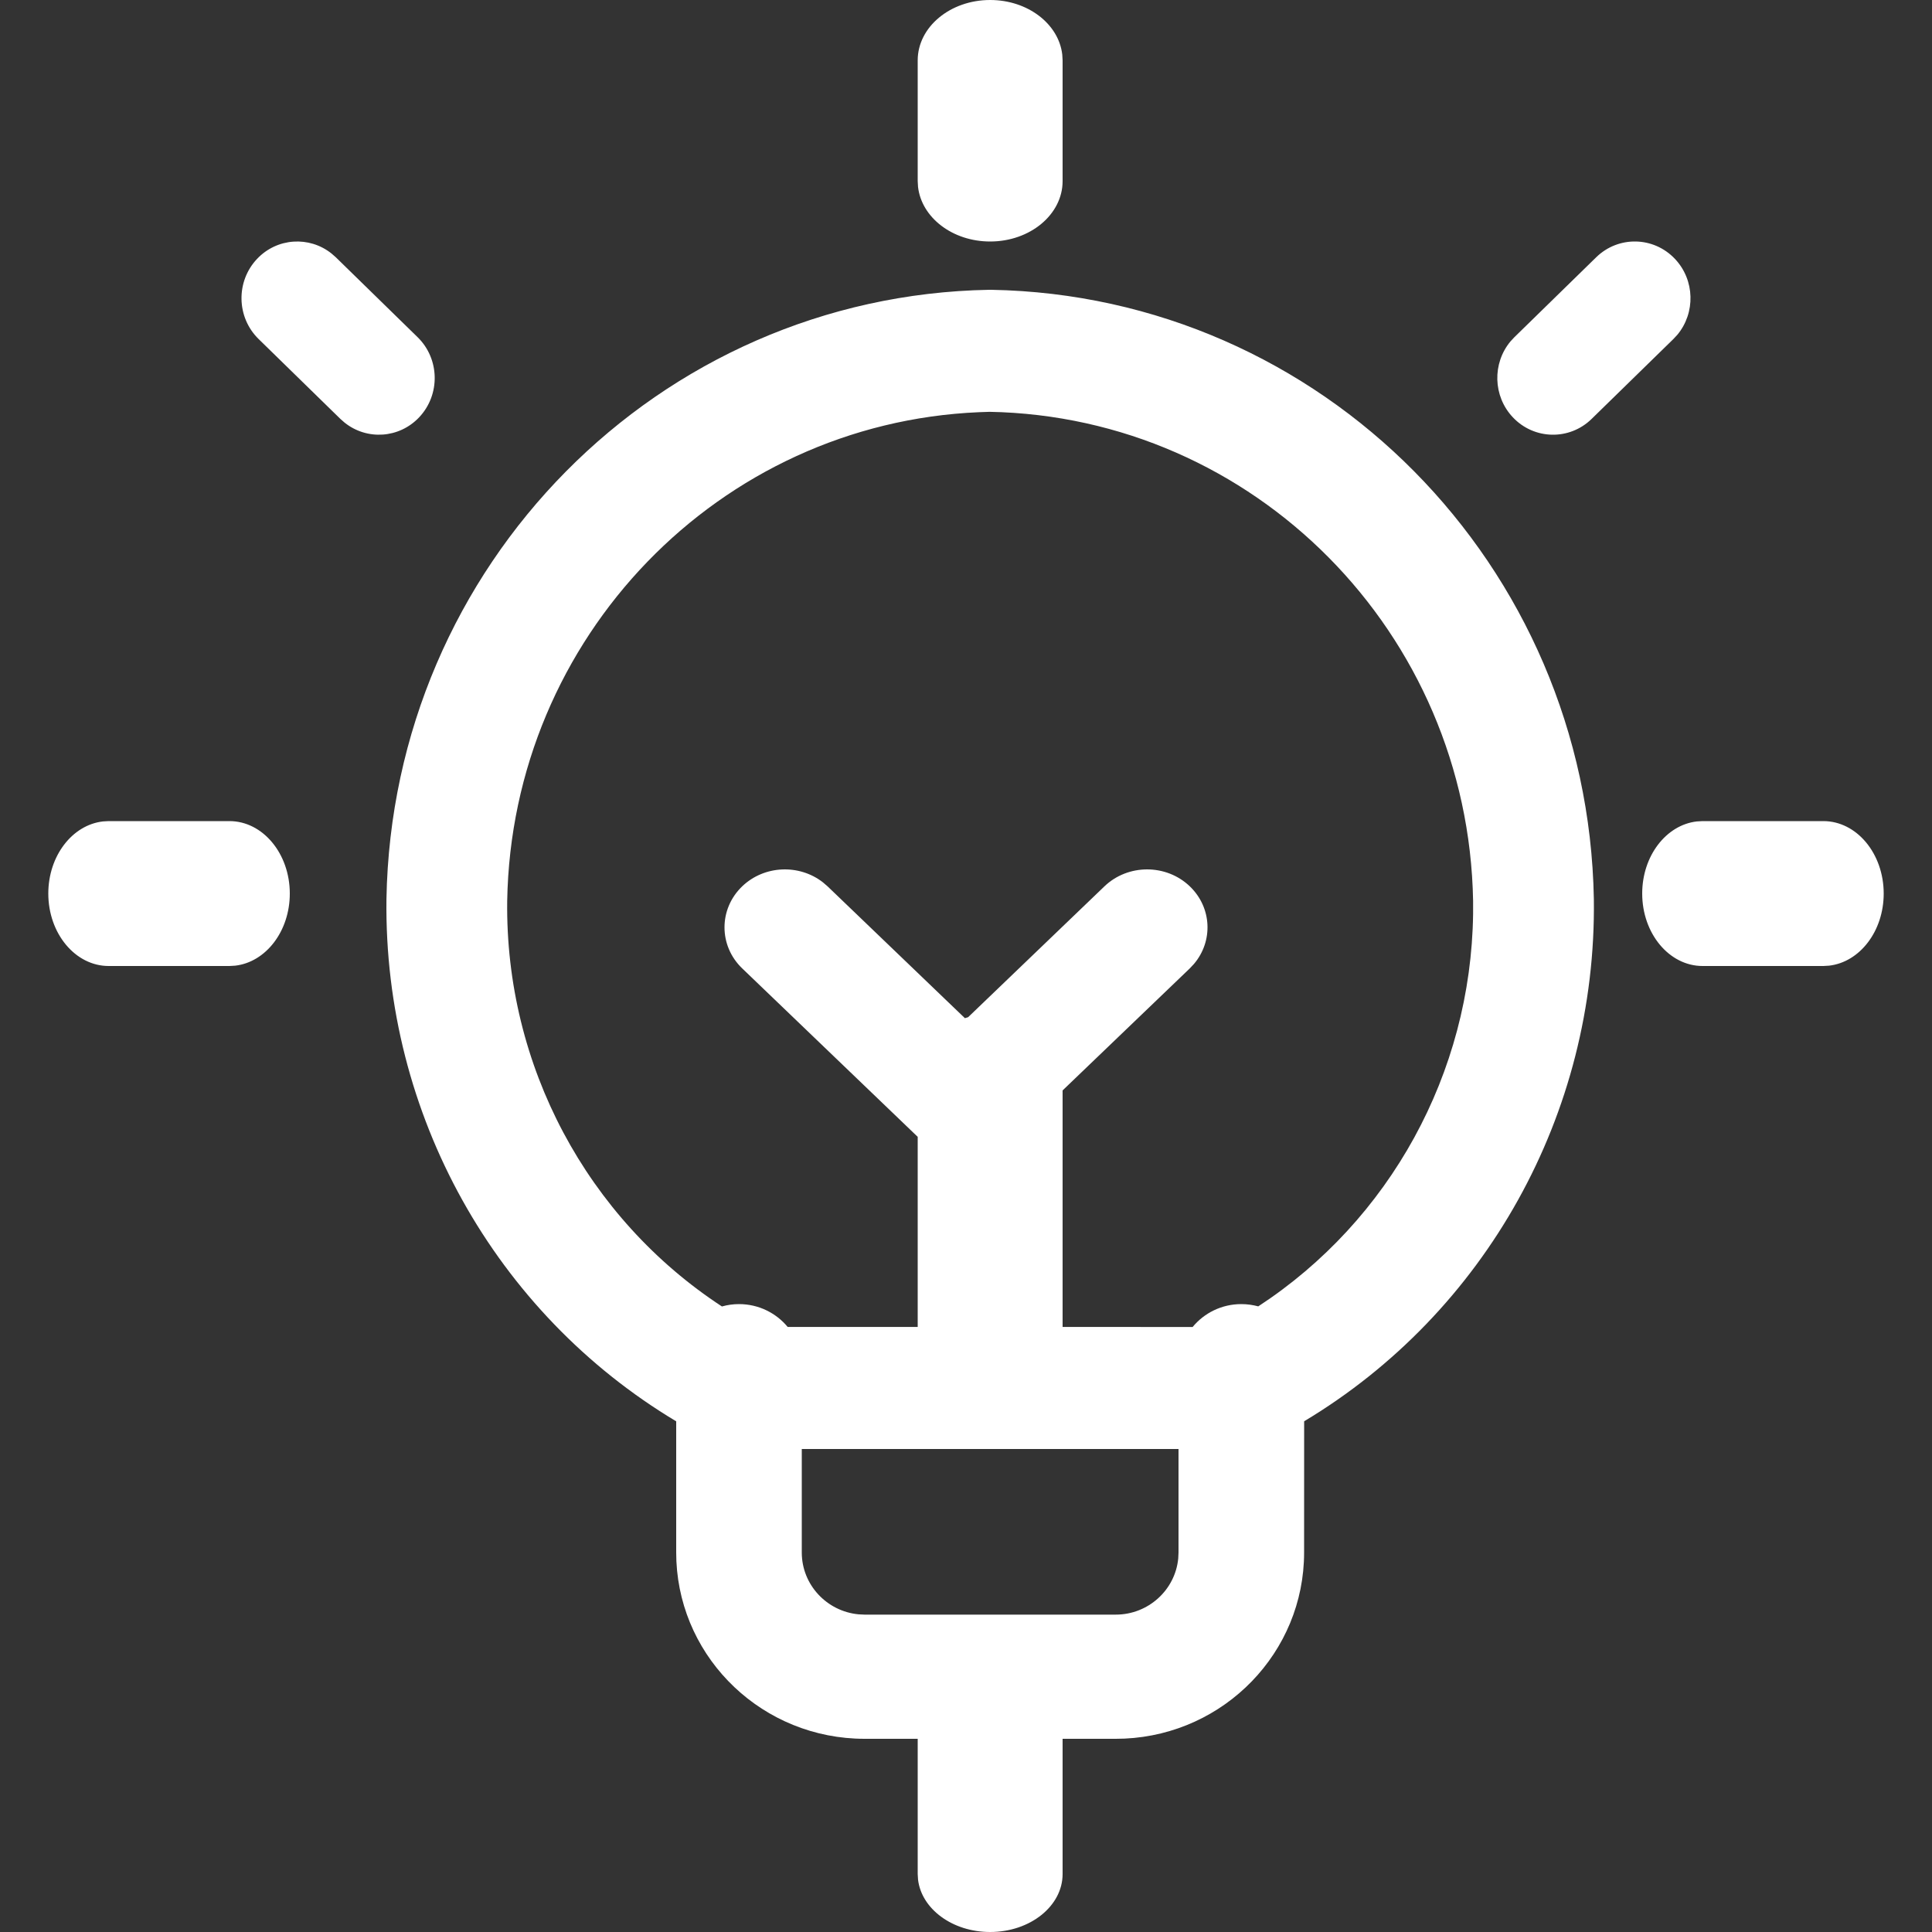 <?xml version="1.0" encoding="UTF-8"?>
<svg width="40" height="40" viewBox="0 0 40 40" version="1.1" xmlns="http://www.w3.org/2000/svg" xmlns:xlink="http://www.w3.org/1999/xlink">
    <rect x="0" y="0" width="40" height="40" fill="#333333" stroke="none"/>
    <!-- Generator: Sketch 64 (93537) - https://sketch.com -->
    <title>icon / Industry / Light bulb</title>
    <desc>Created with Sketch.</desc>
    <g id="icon-/-Industry-/-Light-bulb" stroke="none" stroke-width="1" fill="none" fill-rule="evenodd">
        <path d="M20.522,6 C27.361,6.123 32.877,11.697 32.999,18.615 C33.058,23.065 30.75,27.179 27.001,29.426 L27,32.143 C27,34.212 25.352,35.901 23.284,35.996 L23.1,36 L22,36 L22,38.8 C22,39.463 21.328,40 20.5,40 C19.72,40 19.08,39.524 19.007,38.916 L19,38.8 L19,36 L17.9,36 C15.808,36 14.1,34.37 14.004,32.324 L14,32.143 L14,29.427 C10.253,27.183 7.945,23.071 8.001,18.616 C8.119,11.701 13.635,6.123 20.478,6 L20.478,6 Z M24.4,30 L16.6,30 L16.6,32.143 C16.6,32.81 17.116,33.36 17.775,33.423 L17.9,33.429 L23.1,33.429 C23.775,33.429 24.331,32.918 24.394,32.267 L24.4,32.143 L24.4,30 Z M20.478,8.526 L20.5,8.526 L20.269,8.534 C14.891,8.763 10.594,13.191 10.501,18.654 C10.458,22.064 12.159,25.224 14.947,27.049 C15.059,27.017 15.178,27 15.3,27 C15.706,27 16.069,27.184 16.308,27.473 L19,27.473 L19,23.537 L15.366,20.049 C14.878,19.58 14.878,18.82 15.366,18.351 C15.824,17.912 16.548,17.885 17.039,18.269 L17.134,18.351 L19.977,21.08 C20,21.073 20.022,21.067 20.044,21.06 L22.866,18.351 C23.354,17.883 24.146,17.883 24.634,18.351 C25.092,18.791 25.12,19.486 24.72,19.957 L24.634,20.049 L22,22.576 L22,27.473 L24.692,27.474 C24.93,27.185 25.293,27 25.7,27 C25.822,27 25.939,27.017 26.051,27.047 C28.77,25.27 30.456,22.223 30.499,18.917 L30.499,18.917 L30.499,18.654 C30.401,13.102 25.971,8.625 20.478,8.526 L20.478,8.526 Z M4.75,17 C5.44,17 6,17.672 6,18.5 C6,19.28 5.504,19.92 4.87,19.993 L4.75,20 L2.25,20 C1.56,20 1,19.328 1,18.5 C1,17.72 1.496,17.08 2.13,17.007 L2.25,17 L4.75,17 Z M37.75,17 C38.44,17 39,17.672 39,18.5 C39,19.28 38.504,19.92 37.87,19.993 L37.75,20 L35.25,20 C34.56,20 34,19.328 34,18.5 C34,17.72 34.496,17.08 35.13,17.007 L35.25,17 L37.75,17 Z M6.864,5.249 L6.953,5.327 L8.646,6.981 C9.105,7.43 9.12,8.172 8.678,8.64 C8.264,9.078 7.596,9.118 7.136,8.751 L7.047,8.673 L5.354,7.019 C4.895,6.57 4.88,5.828 5.322,5.36 C5.736,4.922 6.404,4.882 6.864,5.249 Z M34.678,5.36 C35.092,5.798 35.105,6.479 34.727,6.932 L34.646,7.019 L32.953,8.673 C32.494,9.122 31.763,9.107 31.322,8.64 C30.908,8.202 30.895,7.521 31.273,7.068 L31.354,6.981 L33.047,5.327 C33.506,4.878 34.237,4.893 34.678,5.36 Z M20.5,0 C21.28,0 21.92,0.496 21.993,1.13 L22,1.25 L22,3.75 C22,4.44 21.328,5 20.5,5 C19.72,5 19.08,4.504 19.007,3.87 L19,3.75 L19,1.25 C19,0.56 19.672,0 20.5,0 Z" id="Combined-Shape" fill="#fff"></path>
    </g>
</svg>